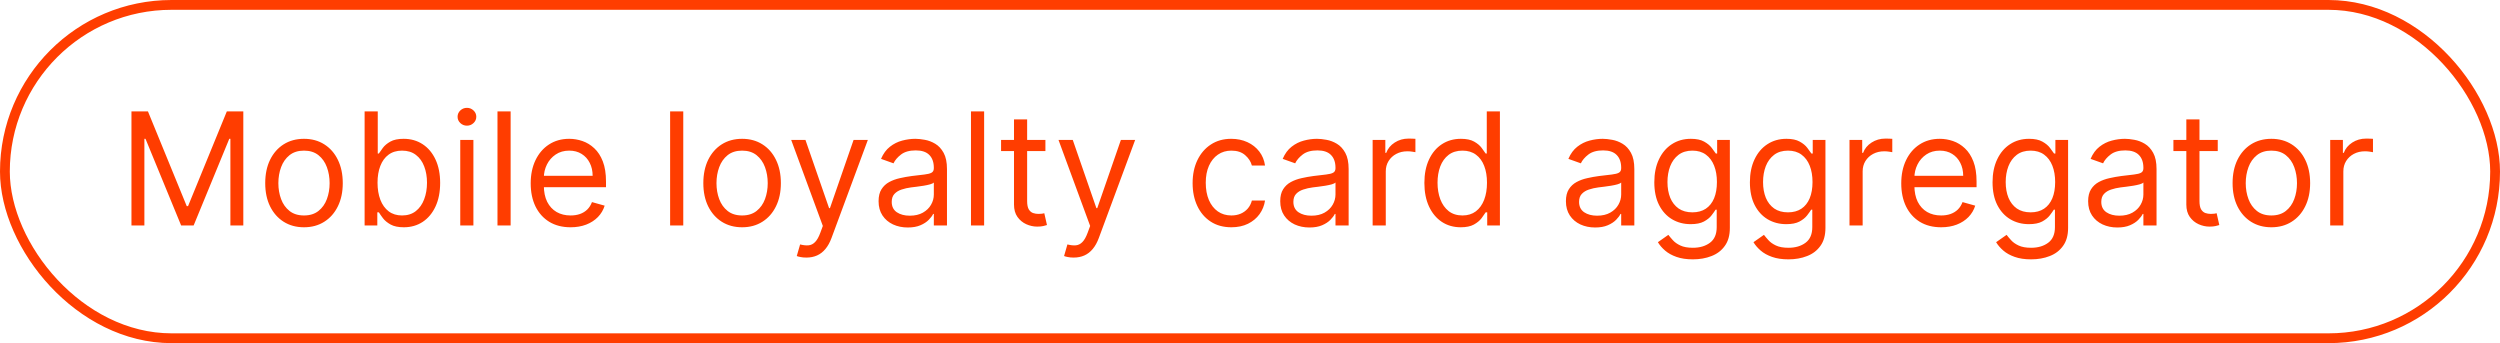<?xml version="1.0" encoding="UTF-8"?> <svg xmlns="http://www.w3.org/2000/svg" width="255" height="35" viewBox="0 0 255 35" fill="none"><rect x="0.5" y="0.5" width="254" height="34" rx="17" stroke="#FF3D00"></rect><path d="M13.409 11.364H15.091L19.046 21.023H19.182L23.136 11.364H24.818V23H23.5V14.159H23.386L19.75 23H18.477L14.841 14.159H14.727V23H13.409V11.364ZM31.007 23.182C30.219 23.182 29.528 22.994 28.933 22.619C28.342 22.244 27.88 21.72 27.547 21.046C27.217 20.371 27.053 19.583 27.053 18.682C27.053 17.773 27.217 16.979 27.547 16.301C27.88 15.623 28.342 15.097 28.933 14.722C29.528 14.347 30.219 14.159 31.007 14.159C31.795 14.159 32.484 14.347 33.075 14.722C33.67 15.097 34.132 15.623 34.462 16.301C34.795 16.979 34.962 17.773 34.962 18.682C34.962 19.583 34.795 20.371 34.462 21.046C34.132 21.72 33.67 22.244 33.075 22.619C32.484 22.994 31.795 23.182 31.007 23.182ZM31.007 21.977C31.606 21.977 32.098 21.824 32.484 21.517C32.871 21.21 33.157 20.807 33.342 20.307C33.528 19.807 33.621 19.265 33.621 18.682C33.621 18.099 33.528 17.555 33.342 17.051C33.157 16.547 32.871 16.14 32.484 15.829C32.098 15.519 31.606 15.364 31.007 15.364C30.409 15.364 29.916 15.519 29.53 15.829C29.143 16.14 28.858 16.547 28.672 17.051C28.486 17.555 28.393 18.099 28.393 18.682C28.393 19.265 28.486 19.807 28.672 20.307C28.858 20.807 29.143 21.21 29.53 21.517C29.916 21.824 30.409 21.977 31.007 21.977ZM37.19 23V11.364H38.531V15.659H38.645C38.743 15.508 38.88 15.314 39.054 15.079C39.232 14.841 39.486 14.629 39.815 14.443C40.149 14.254 40.599 14.159 41.168 14.159C41.903 14.159 42.55 14.343 43.111 14.71C43.671 15.078 44.109 15.598 44.423 16.273C44.738 16.947 44.895 17.742 44.895 18.659C44.895 19.583 44.738 20.384 44.423 21.062C44.109 21.737 43.673 22.259 43.117 22.631C42.56 22.998 41.918 23.182 41.19 23.182C40.63 23.182 40.181 23.089 39.844 22.903C39.507 22.714 39.247 22.5 39.065 22.261C38.883 22.019 38.743 21.818 38.645 21.659H38.486V23H37.19ZM38.508 18.636C38.508 19.296 38.605 19.877 38.798 20.381C38.992 20.881 39.274 21.273 39.645 21.557C40.016 21.837 40.471 21.977 41.008 21.977C41.569 21.977 42.037 21.829 42.412 21.534C42.791 21.235 43.075 20.833 43.264 20.329C43.457 19.822 43.554 19.258 43.554 18.636C43.554 18.023 43.459 17.47 43.27 16.977C43.084 16.481 42.802 16.089 42.423 15.801C42.048 15.509 41.577 15.364 41.008 15.364C40.463 15.364 40.005 15.502 39.633 15.778C39.262 16.051 38.982 16.434 38.793 16.926C38.603 17.415 38.508 17.985 38.508 18.636ZM46.946 23V14.273H48.287V23H46.946ZM47.628 12.818C47.367 12.818 47.141 12.729 46.952 12.551C46.766 12.373 46.673 12.159 46.673 11.909C46.673 11.659 46.766 11.445 46.952 11.267C47.141 11.089 47.367 11 47.628 11C47.889 11 48.113 11.089 48.298 11.267C48.488 11.445 48.582 11.659 48.582 11.909C48.582 12.159 48.488 12.373 48.298 12.551C48.113 12.729 47.889 12.818 47.628 12.818ZM52.084 11.364V23H50.743V11.364H52.084ZM58.199 23.182C57.358 23.182 56.633 22.996 56.023 22.625C55.417 22.25 54.949 21.727 54.619 21.057C54.294 20.383 54.131 19.599 54.131 18.704C54.131 17.811 54.294 17.023 54.619 16.341C54.949 15.655 55.407 15.121 55.994 14.739C56.585 14.352 57.275 14.159 58.062 14.159C58.517 14.159 58.966 14.235 59.409 14.386C59.852 14.538 60.256 14.784 60.619 15.125C60.983 15.462 61.273 15.909 61.489 16.466C61.705 17.023 61.812 17.708 61.812 18.523V19.091H55.085V17.932H60.449C60.449 17.439 60.35 17 60.153 16.614C59.96 16.227 59.684 15.922 59.324 15.699C58.968 15.475 58.547 15.364 58.062 15.364C57.528 15.364 57.066 15.496 56.676 15.761C56.29 16.023 55.992 16.364 55.784 16.784C55.576 17.204 55.472 17.655 55.472 18.136V18.909C55.472 19.568 55.585 20.127 55.812 20.585C56.044 21.04 56.364 21.386 56.773 21.625C57.182 21.86 57.657 21.977 58.199 21.977C58.551 21.977 58.869 21.928 59.153 21.829C59.441 21.727 59.689 21.576 59.898 21.375C60.106 21.171 60.267 20.917 60.381 20.614L61.676 20.977C61.54 21.417 61.311 21.803 60.989 22.136C60.667 22.466 60.269 22.724 59.795 22.909C59.322 23.091 58.79 23.182 58.199 23.182ZM69.693 11.364V23H68.352V11.364H69.693ZM75.695 23.182C74.907 23.182 74.215 22.994 73.621 22.619C73.03 22.244 72.568 21.72 72.234 21.046C71.905 20.371 71.74 19.583 71.74 18.682C71.74 17.773 71.905 16.979 72.234 16.301C72.568 15.623 73.03 15.097 73.621 14.722C74.215 14.347 74.907 14.159 75.695 14.159C76.483 14.159 77.172 14.347 77.763 14.722C78.358 15.097 78.82 15.623 79.149 16.301C79.483 16.979 79.649 17.773 79.649 18.682C79.649 19.583 79.483 20.371 79.149 21.046C78.82 21.72 78.358 22.244 77.763 22.619C77.172 22.994 76.483 23.182 75.695 23.182ZM75.695 21.977C76.293 21.977 76.785 21.824 77.172 21.517C77.558 21.21 77.844 20.807 78.03 20.307C78.215 19.807 78.308 19.265 78.308 18.682C78.308 18.099 78.215 17.555 78.03 17.051C77.844 16.547 77.558 16.14 77.172 15.829C76.785 15.519 76.293 15.364 75.695 15.364C75.096 15.364 74.604 15.519 74.217 15.829C73.831 16.14 73.545 16.547 73.359 17.051C73.174 17.555 73.081 18.099 73.081 18.682C73.081 19.265 73.174 19.807 73.359 20.307C73.545 20.807 73.831 21.21 74.217 21.517C74.604 21.824 75.096 21.977 75.695 21.977ZM82.247 26.273C82.02 26.273 81.817 26.254 81.639 26.216C81.461 26.182 81.338 26.148 81.27 26.114L81.611 24.932C81.937 25.015 82.224 25.046 82.474 25.023C82.724 25 82.946 24.888 83.139 24.688C83.336 24.491 83.516 24.171 83.679 23.727L83.929 23.046L80.702 14.273H82.156L84.565 21.227H84.656L87.065 14.273H88.52L84.815 24.273C84.649 24.724 84.442 25.097 84.196 25.392C83.95 25.691 83.664 25.913 83.338 26.057C83.016 26.201 82.653 26.273 82.247 26.273ZM92.592 23.204C92.039 23.204 91.537 23.1 91.087 22.892C90.636 22.68 90.278 22.375 90.013 21.977C89.748 21.576 89.615 21.091 89.615 20.523C89.615 20.023 89.713 19.617 89.91 19.307C90.108 18.992 90.371 18.746 90.7 18.568C91.03 18.39 91.394 18.258 91.791 18.171C92.193 18.079 92.596 18.008 93.001 17.954C93.532 17.886 93.962 17.835 94.291 17.801C94.624 17.763 94.867 17.701 95.019 17.614C95.174 17.526 95.251 17.375 95.251 17.159V17.114C95.251 16.553 95.098 16.117 94.791 15.807C94.488 15.496 94.028 15.341 93.41 15.341C92.77 15.341 92.269 15.481 91.905 15.761C91.541 16.042 91.285 16.341 91.138 16.659L89.865 16.204C90.092 15.674 90.395 15.261 90.774 14.966C91.157 14.667 91.573 14.458 92.024 14.341C92.479 14.22 92.926 14.159 93.365 14.159C93.645 14.159 93.967 14.193 94.331 14.261C94.698 14.326 95.053 14.46 95.394 14.665C95.738 14.869 96.024 15.178 96.251 15.591C96.479 16.004 96.592 16.557 96.592 17.25V23H95.251V21.818H95.183C95.092 22.008 94.941 22.21 94.729 22.426C94.517 22.642 94.234 22.826 93.882 22.977C93.53 23.129 93.1 23.204 92.592 23.204ZM92.797 22C93.327 22 93.774 21.896 94.138 21.688C94.505 21.479 94.782 21.21 94.967 20.881C95.157 20.551 95.251 20.204 95.251 19.841V18.614C95.195 18.682 95.07 18.744 94.876 18.801C94.687 18.854 94.467 18.901 94.217 18.943C93.971 18.981 93.731 19.015 93.496 19.046C93.265 19.072 93.077 19.095 92.933 19.114C92.585 19.159 92.259 19.233 91.956 19.335C91.657 19.434 91.414 19.583 91.229 19.784C91.047 19.981 90.956 20.25 90.956 20.591C90.956 21.057 91.128 21.409 91.473 21.648C91.822 21.883 92.263 22 92.797 22ZM100.381 11.364V23H99.04V11.364H100.381ZM106.632 14.273V15.409H102.109V14.273H106.632ZM103.428 12.182H104.768V20.5C104.768 20.879 104.823 21.163 104.933 21.352C105.047 21.538 105.191 21.663 105.365 21.727C105.543 21.788 105.731 21.818 105.928 21.818C106.075 21.818 106.196 21.811 106.291 21.796C106.386 21.776 106.462 21.761 106.518 21.75L106.791 22.954C106.7 22.989 106.573 23.023 106.411 23.057C106.248 23.095 106.041 23.114 105.791 23.114C105.412 23.114 105.041 23.032 104.678 22.869C104.318 22.706 104.018 22.458 103.78 22.125C103.545 21.792 103.428 21.371 103.428 20.864V12.182ZM109.513 26.273C109.286 26.273 109.083 26.254 108.905 26.216C108.727 26.182 108.604 26.148 108.536 26.114L108.876 24.932C109.202 25.015 109.49 25.046 109.74 25.023C109.99 25 110.212 24.888 110.405 24.688C110.602 24.491 110.782 24.171 110.945 23.727L111.195 23.046L107.967 14.273H109.422L111.831 21.227H111.922L114.331 14.273H115.786L112.081 24.273C111.914 24.724 111.708 25.097 111.462 25.392C111.215 25.691 110.929 25.913 110.604 26.057C110.282 26.201 109.918 26.273 109.513 26.273ZM125.601 23.182C124.783 23.182 124.078 22.989 123.487 22.602C122.896 22.216 122.442 21.684 122.124 21.006C121.805 20.328 121.646 19.553 121.646 18.682C121.646 17.796 121.809 17.013 122.135 16.335C122.464 15.653 122.923 15.121 123.51 14.739C124.101 14.352 124.79 14.159 125.578 14.159C126.192 14.159 126.745 14.273 127.237 14.5C127.73 14.727 128.133 15.046 128.447 15.454C128.762 15.864 128.957 16.341 129.033 16.886H127.692C127.589 16.489 127.362 16.136 127.01 15.829C126.661 15.519 126.192 15.364 125.601 15.364C125.078 15.364 124.62 15.5 124.226 15.773C123.836 16.042 123.531 16.422 123.311 16.915C123.095 17.403 122.987 17.977 122.987 18.636C122.987 19.311 123.093 19.898 123.305 20.398C123.521 20.898 123.824 21.286 124.214 21.562C124.608 21.839 125.071 21.977 125.601 21.977C125.949 21.977 126.266 21.917 126.55 21.796C126.834 21.674 127.074 21.5 127.271 21.273C127.468 21.046 127.608 20.773 127.692 20.454H129.033C128.957 20.97 128.769 21.434 128.47 21.847C128.175 22.256 127.783 22.581 127.294 22.824C126.809 23.062 126.245 23.182 125.601 23.182ZM133.561 23.204C133.008 23.204 132.506 23.1 132.055 22.892C131.605 22.68 131.247 22.375 130.982 21.977C130.716 21.576 130.584 21.091 130.584 20.523C130.584 20.023 130.682 19.617 130.879 19.307C131.076 18.992 131.339 18.746 131.669 18.568C131.999 18.39 132.362 18.258 132.76 18.171C133.161 18.079 133.565 18.008 133.97 17.954C134.5 17.886 134.93 17.835 135.26 17.801C135.593 17.763 135.836 17.701 135.987 17.614C136.143 17.526 136.22 17.375 136.22 17.159V17.114C136.22 16.553 136.067 16.117 135.76 15.807C135.457 15.496 134.997 15.341 134.379 15.341C133.739 15.341 133.237 15.481 132.874 15.761C132.51 16.042 132.254 16.341 132.107 16.659L130.834 16.204C131.061 15.674 131.364 15.261 131.743 14.966C132.125 14.667 132.542 14.458 132.993 14.341C133.447 14.22 133.894 14.159 134.334 14.159C134.614 14.159 134.936 14.193 135.3 14.261C135.667 14.326 136.021 14.46 136.362 14.665C136.707 14.869 136.993 15.178 137.22 15.591C137.447 16.004 137.561 16.557 137.561 17.25V23H136.22V21.818H136.152C136.061 22.008 135.91 22.21 135.697 22.426C135.485 22.642 135.203 22.826 134.851 22.977C134.499 23.129 134.069 23.204 133.561 23.204ZM133.766 22C134.296 22 134.743 21.896 135.107 21.688C135.474 21.479 135.75 21.21 135.936 20.881C136.125 20.551 136.22 20.204 136.22 19.841V18.614C136.163 18.682 136.038 18.744 135.845 18.801C135.656 18.854 135.436 18.901 135.186 18.943C134.94 18.981 134.699 19.015 134.464 19.046C134.233 19.072 134.046 19.095 133.902 19.114C133.554 19.159 133.228 19.233 132.925 19.335C132.625 19.434 132.383 19.583 132.197 19.784C132.016 19.981 131.925 20.25 131.925 20.591C131.925 21.057 132.097 21.409 132.442 21.648C132.79 21.883 133.232 22 133.766 22ZM140.009 23V14.273H141.304V15.591H141.395C141.554 15.159 141.842 14.809 142.259 14.54C142.675 14.271 143.145 14.136 143.668 14.136C143.766 14.136 143.889 14.138 144.037 14.142C144.185 14.146 144.296 14.152 144.372 14.159V15.523C144.327 15.511 144.223 15.494 144.06 15.472C143.901 15.445 143.732 15.432 143.554 15.432C143.13 15.432 142.751 15.521 142.418 15.699C142.088 15.873 141.827 16.116 141.634 16.426C141.444 16.733 141.349 17.083 141.349 17.477V23H140.009ZM148.991 23.182C148.264 23.182 147.622 22.998 147.065 22.631C146.509 22.259 146.073 21.737 145.759 21.062C145.444 20.384 145.287 19.583 145.287 18.659C145.287 17.742 145.444 16.947 145.759 16.273C146.073 15.598 146.51 15.078 147.071 14.71C147.632 14.343 148.279 14.159 149.014 14.159C149.582 14.159 150.031 14.254 150.361 14.443C150.694 14.629 150.948 14.841 151.122 15.079C151.3 15.314 151.438 15.508 151.537 15.659H151.651V11.364H152.991V23H151.696V21.659H151.537C151.438 21.818 151.298 22.019 151.116 22.261C150.935 22.5 150.675 22.714 150.338 22.903C150.001 23.089 149.552 23.182 148.991 23.182ZM149.173 21.977C149.711 21.977 150.166 21.837 150.537 21.557C150.908 21.273 151.19 20.881 151.384 20.381C151.577 19.877 151.673 19.296 151.673 18.636C151.673 17.985 151.579 17.415 151.389 16.926C151.2 16.434 150.92 16.051 150.548 15.778C150.177 15.502 149.719 15.364 149.173 15.364C148.605 15.364 148.132 15.509 147.753 15.801C147.378 16.089 147.096 16.481 146.906 16.977C146.721 17.47 146.628 18.023 146.628 18.636C146.628 19.258 146.723 19.822 146.912 20.329C147.105 20.833 147.389 21.235 147.764 21.534C148.143 21.829 148.613 21.977 149.173 21.977ZM162.702 23.204C162.149 23.204 161.647 23.1 161.196 22.892C160.745 22.68 160.387 22.375 160.122 21.977C159.857 21.576 159.724 21.091 159.724 20.523C159.724 20.023 159.823 19.617 160.02 19.307C160.217 18.992 160.48 18.746 160.81 18.568C161.139 18.39 161.503 18.258 161.901 18.171C162.302 18.079 162.705 18.008 163.111 17.954C163.641 17.886 164.071 17.835 164.401 17.801C164.734 17.763 164.976 17.701 165.128 17.614C165.283 17.526 165.361 17.375 165.361 17.159V17.114C165.361 16.553 165.207 16.117 164.901 15.807C164.598 15.496 164.137 15.341 163.52 15.341C162.88 15.341 162.378 15.481 162.014 15.761C161.651 16.042 161.395 16.341 161.247 16.659L159.974 16.204C160.202 15.674 160.505 15.261 160.884 14.966C161.266 14.667 161.683 14.458 162.134 14.341C162.588 14.22 163.035 14.159 163.474 14.159C163.755 14.159 164.077 14.193 164.44 14.261C164.808 14.326 165.162 14.46 165.503 14.665C165.848 14.869 166.134 15.178 166.361 15.591C166.588 16.004 166.702 16.557 166.702 17.25V23H165.361V21.818H165.293C165.202 22.008 165.05 22.21 164.838 22.426C164.626 22.642 164.344 22.826 163.991 22.977C163.639 23.129 163.209 23.204 162.702 23.204ZM162.906 22C163.437 22 163.884 21.896 164.247 21.688C164.615 21.479 164.891 21.21 165.077 20.881C165.266 20.551 165.361 20.204 165.361 19.841V18.614C165.304 18.682 165.179 18.744 164.986 18.801C164.796 18.854 164.577 18.901 164.327 18.943C164.08 18.981 163.84 19.015 163.605 19.046C163.374 19.072 163.187 19.095 163.043 19.114C162.694 19.159 162.368 19.233 162.065 19.335C161.766 19.434 161.524 19.583 161.338 19.784C161.156 19.981 161.065 20.25 161.065 20.591C161.065 21.057 161.238 21.409 161.582 21.648C161.931 21.883 162.372 22 162.906 22ZM172.672 26.454C172.024 26.454 171.467 26.371 171.001 26.204C170.536 26.042 170.147 25.826 169.837 25.557C169.53 25.292 169.286 25.008 169.104 24.704L170.172 23.954C170.293 24.114 170.446 24.296 170.632 24.5C170.818 24.708 171.071 24.888 171.393 25.04C171.719 25.195 172.145 25.273 172.672 25.273C173.376 25.273 173.958 25.102 174.416 24.761C174.875 24.421 175.104 23.886 175.104 23.159V21.386H174.99C174.892 21.546 174.751 21.742 174.57 21.977C174.392 22.208 174.134 22.415 173.797 22.597C173.464 22.775 173.013 22.864 172.445 22.864C171.74 22.864 171.107 22.697 170.547 22.364C169.99 22.03 169.549 21.546 169.223 20.909C168.901 20.273 168.74 19.5 168.74 18.591C168.74 17.697 168.897 16.919 169.212 16.256C169.526 15.589 169.964 15.074 170.524 14.71C171.085 14.343 171.732 14.159 172.467 14.159C173.036 14.159 173.486 14.254 173.82 14.443C174.157 14.629 174.414 14.841 174.592 15.079C174.774 15.314 174.914 15.508 175.013 15.659H175.149V14.273H176.445V23.25C176.445 24 176.274 24.61 175.933 25.079C175.596 25.553 175.142 25.9 174.57 26.119C174.001 26.343 173.369 26.454 172.672 26.454ZM172.626 21.659C173.164 21.659 173.619 21.536 173.99 21.29C174.361 21.044 174.643 20.689 174.837 20.227C175.03 19.765 175.126 19.212 175.126 18.568C175.126 17.939 175.032 17.384 174.842 16.903C174.653 16.422 174.373 16.046 174.001 15.773C173.63 15.5 173.172 15.364 172.626 15.364C172.058 15.364 171.585 15.508 171.206 15.796C170.831 16.083 170.549 16.47 170.359 16.954C170.174 17.439 170.081 17.977 170.081 18.568C170.081 19.174 170.176 19.71 170.365 20.176C170.558 20.638 170.842 21.002 171.217 21.267C171.596 21.528 172.066 21.659 172.626 21.659ZM182.422 26.454C181.774 26.454 181.217 26.371 180.751 26.204C180.286 26.042 179.897 25.826 179.587 25.557C179.28 25.292 179.036 25.008 178.854 24.704L179.922 23.954C180.043 24.114 180.196 24.296 180.382 24.5C180.568 24.708 180.821 24.888 181.143 25.04C181.469 25.195 181.895 25.273 182.422 25.273C183.126 25.273 183.708 25.102 184.166 24.761C184.625 24.421 184.854 23.886 184.854 23.159V21.386H184.74C184.642 21.546 184.501 21.742 184.32 21.977C184.142 22.208 183.884 22.415 183.547 22.597C183.214 22.775 182.763 22.864 182.195 22.864C181.49 22.864 180.857 22.697 180.297 22.364C179.74 22.03 179.299 21.546 178.973 20.909C178.651 20.273 178.49 19.5 178.49 18.591C178.49 17.697 178.647 16.919 178.962 16.256C179.276 15.589 179.714 15.074 180.274 14.71C180.835 14.343 181.482 14.159 182.217 14.159C182.786 14.159 183.236 14.254 183.57 14.443C183.907 14.629 184.164 14.841 184.342 15.079C184.524 15.314 184.664 15.508 184.763 15.659H184.899V14.273H186.195V23.25C186.195 24 186.024 24.61 185.683 25.079C185.346 25.553 184.892 25.9 184.32 26.119C183.751 26.343 183.119 26.454 182.422 26.454ZM182.376 21.659C182.914 21.659 183.369 21.536 183.74 21.29C184.111 21.044 184.393 20.689 184.587 20.227C184.78 19.765 184.876 19.212 184.876 18.568C184.876 17.939 184.782 17.384 184.592 16.903C184.403 16.422 184.123 16.046 183.751 15.773C183.38 15.5 182.922 15.364 182.376 15.364C181.808 15.364 181.335 15.508 180.956 15.796C180.581 16.083 180.299 16.47 180.109 16.954C179.924 17.439 179.831 17.977 179.831 18.568C179.831 19.174 179.926 19.71 180.115 20.176C180.308 20.638 180.592 21.002 180.967 21.267C181.346 21.528 181.816 21.659 182.376 21.659ZM188.649 23V14.273H189.945V15.591H190.036C190.195 15.159 190.482 14.809 190.899 14.54C191.316 14.271 191.786 14.136 192.308 14.136C192.407 14.136 192.53 14.138 192.678 14.142C192.825 14.146 192.937 14.152 193.013 14.159V15.523C192.967 15.511 192.863 15.494 192.7 15.472C192.541 15.445 192.373 15.432 192.195 15.432C191.77 15.432 191.392 15.521 191.058 15.699C190.729 15.873 190.467 16.116 190.274 16.426C190.085 16.733 189.99 17.083 189.99 17.477V23H188.649ZM197.996 23.182C197.155 23.182 196.429 22.996 195.82 22.625C195.214 22.25 194.746 21.727 194.416 21.057C194.09 20.383 193.928 19.599 193.928 18.704C193.928 17.811 194.09 17.023 194.416 16.341C194.746 15.655 195.204 15.121 195.791 14.739C196.382 14.352 197.071 14.159 197.859 14.159C198.314 14.159 198.763 14.235 199.206 14.386C199.649 14.538 200.053 14.784 200.416 15.125C200.78 15.462 201.07 15.909 201.286 16.466C201.501 17.023 201.609 17.708 201.609 18.523V19.091H194.882V17.932H200.246C200.246 17.439 200.147 17 199.95 16.614C199.757 16.227 199.481 15.922 199.121 15.699C198.765 15.475 198.344 15.364 197.859 15.364C197.325 15.364 196.863 15.496 196.473 15.761C196.087 16.023 195.789 16.364 195.581 16.784C195.373 17.204 195.268 17.655 195.268 18.136V18.909C195.268 19.568 195.382 20.127 195.609 20.585C195.84 21.04 196.161 21.386 196.57 21.625C196.979 21.86 197.454 21.977 197.996 21.977C198.348 21.977 198.666 21.928 198.95 21.829C199.238 21.727 199.486 21.576 199.695 21.375C199.903 21.171 200.064 20.917 200.178 20.614L201.473 20.977C201.337 21.417 201.107 21.803 200.786 22.136C200.464 22.466 200.066 22.724 199.592 22.909C199.119 23.091 198.587 23.182 197.996 23.182ZM207.172 26.454C206.524 26.454 205.967 26.371 205.501 26.204C205.036 26.042 204.647 25.826 204.337 25.557C204.03 25.292 203.786 25.008 203.604 24.704L204.672 23.954C204.793 24.114 204.946 24.296 205.132 24.5C205.318 24.708 205.571 24.888 205.893 25.04C206.219 25.195 206.645 25.273 207.172 25.273C207.876 25.273 208.458 25.102 208.916 24.761C209.375 24.421 209.604 23.886 209.604 23.159V21.386H209.49C209.392 21.546 209.251 21.742 209.07 21.977C208.892 22.208 208.634 22.415 208.297 22.597C207.964 22.775 207.513 22.864 206.945 22.864C206.24 22.864 205.607 22.697 205.047 22.364C204.49 22.03 204.049 21.546 203.723 20.909C203.401 20.273 203.24 19.5 203.24 18.591C203.24 17.697 203.397 16.919 203.712 16.256C204.026 15.589 204.464 15.074 205.024 14.71C205.585 14.343 206.232 14.159 206.967 14.159C207.536 14.159 207.986 14.254 208.32 14.443C208.657 14.629 208.914 14.841 209.092 15.079C209.274 15.314 209.414 15.508 209.513 15.659H209.649V14.273H210.945V23.25C210.945 24 210.774 24.61 210.433 25.079C210.096 25.553 209.642 25.9 209.07 26.119C208.501 26.343 207.869 26.454 207.172 26.454ZM207.126 21.659C207.664 21.659 208.119 21.536 208.49 21.29C208.861 21.044 209.143 20.689 209.337 20.227C209.53 19.765 209.626 19.212 209.626 18.568C209.626 17.939 209.532 17.384 209.342 16.903C209.153 16.422 208.873 16.046 208.501 15.773C208.13 15.5 207.672 15.364 207.126 15.364C206.558 15.364 206.085 15.508 205.706 15.796C205.331 16.083 205.049 16.47 204.859 16.954C204.674 17.439 204.581 17.977 204.581 18.568C204.581 19.174 204.676 19.71 204.865 20.176C205.058 20.638 205.342 21.002 205.717 21.267C206.096 21.528 206.566 21.659 207.126 21.659ZM215.967 23.204C215.414 23.204 214.912 23.1 214.462 22.892C214.011 22.68 213.653 22.375 213.388 21.977C213.123 21.576 212.99 21.091 212.99 20.523C212.99 20.023 213.089 19.617 213.286 19.307C213.482 18.992 213.746 18.746 214.075 18.568C214.405 18.39 214.768 18.258 215.166 18.171C215.568 18.079 215.971 18.008 216.376 17.954C216.907 17.886 217.337 17.835 217.666 17.801C218 17.763 218.242 17.701 218.393 17.614C218.549 17.526 218.626 17.375 218.626 17.159V17.114C218.626 16.553 218.473 16.117 218.166 15.807C217.863 15.496 217.403 15.341 216.786 15.341C216.145 15.341 215.643 15.481 215.28 15.761C214.916 16.042 214.661 16.341 214.513 16.659L213.24 16.204C213.467 15.674 213.77 15.261 214.149 14.966C214.532 14.667 214.948 14.458 215.399 14.341C215.854 14.22 216.301 14.159 216.74 14.159C217.02 14.159 217.342 14.193 217.706 14.261C218.073 14.326 218.428 14.46 218.768 14.665C219.113 14.869 219.399 15.178 219.626 15.591C219.854 16.004 219.967 16.557 219.967 17.25V23H218.626V21.818H218.558C218.467 22.008 218.316 22.21 218.104 22.426C217.892 22.642 217.609 22.826 217.257 22.977C216.905 23.129 216.475 23.204 215.967 23.204ZM216.172 22C216.702 22 217.149 21.896 217.513 21.688C217.88 21.479 218.157 21.21 218.342 20.881C218.532 20.551 218.626 20.204 218.626 19.841V18.614C218.57 18.682 218.445 18.744 218.251 18.801C218.062 18.854 217.842 18.901 217.592 18.943C217.346 18.981 217.106 19.015 216.871 19.046C216.64 19.072 216.452 19.095 216.308 19.114C215.96 19.159 215.634 19.233 215.331 19.335C215.032 19.434 214.789 19.583 214.604 19.784C214.422 19.981 214.331 20.25 214.331 20.591C214.331 21.057 214.503 21.409 214.848 21.648C215.196 21.883 215.638 22 216.172 22ZM226.21 14.273V15.409H221.688V14.273H226.21ZM223.006 12.182H224.347V20.5C224.347 20.879 224.402 21.163 224.511 21.352C224.625 21.538 224.769 21.663 224.943 21.727C225.121 21.788 225.309 21.818 225.506 21.818C225.653 21.818 225.775 21.811 225.869 21.796C225.964 21.776 226.04 21.761 226.097 21.75L226.369 22.954C226.278 22.989 226.152 23.023 225.989 23.057C225.826 23.095 225.619 23.114 225.369 23.114C224.991 23.114 224.619 23.032 224.256 22.869C223.896 22.706 223.597 22.458 223.358 22.125C223.123 21.792 223.006 21.371 223.006 20.864V12.182ZM231.679 23.182C230.891 23.182 230.2 22.994 229.605 22.619C229.014 22.244 228.552 21.72 228.219 21.046C227.889 20.371 227.724 19.583 227.724 18.682C227.724 17.773 227.889 16.979 228.219 16.301C228.552 15.623 229.014 15.097 229.605 14.722C230.2 14.347 230.891 14.159 231.679 14.159C232.467 14.159 233.156 14.347 233.747 14.722C234.342 15.097 234.804 15.623 235.134 16.301C235.467 16.979 235.634 17.773 235.634 18.682C235.634 19.583 235.467 20.371 235.134 21.046C234.804 21.72 234.342 22.244 233.747 22.619C233.156 22.994 232.467 23.182 231.679 23.182ZM231.679 21.977C232.277 21.977 232.77 21.824 233.156 21.517C233.543 21.21 233.829 20.807 234.014 20.307C234.2 19.807 234.293 19.265 234.293 18.682C234.293 18.099 234.2 17.555 234.014 17.051C233.829 16.547 233.543 16.14 233.156 15.829C232.77 15.519 232.277 15.364 231.679 15.364C231.08 15.364 230.588 15.519 230.202 15.829C229.815 16.14 229.529 16.547 229.344 17.051C229.158 17.555 229.065 18.099 229.065 18.682C229.065 19.265 229.158 19.807 229.344 20.307C229.529 20.807 229.815 21.21 230.202 21.517C230.588 21.824 231.08 21.977 231.679 21.977ZM237.68 23V14.273H238.976V15.591H239.067C239.226 15.159 239.514 14.809 239.93 14.54C240.347 14.271 240.817 14.136 241.339 14.136C241.438 14.136 241.561 14.138 241.709 14.142C241.857 14.146 241.968 14.152 242.044 14.159V15.523C241.999 15.511 241.894 15.494 241.732 15.472C241.572 15.445 241.404 15.432 241.226 15.432C240.802 15.432 240.423 15.521 240.089 15.699C239.76 15.873 239.499 16.116 239.305 16.426C239.116 16.733 239.021 17.083 239.021 17.477V23H237.68Z" fill="#FF3D00"></path></svg> 
